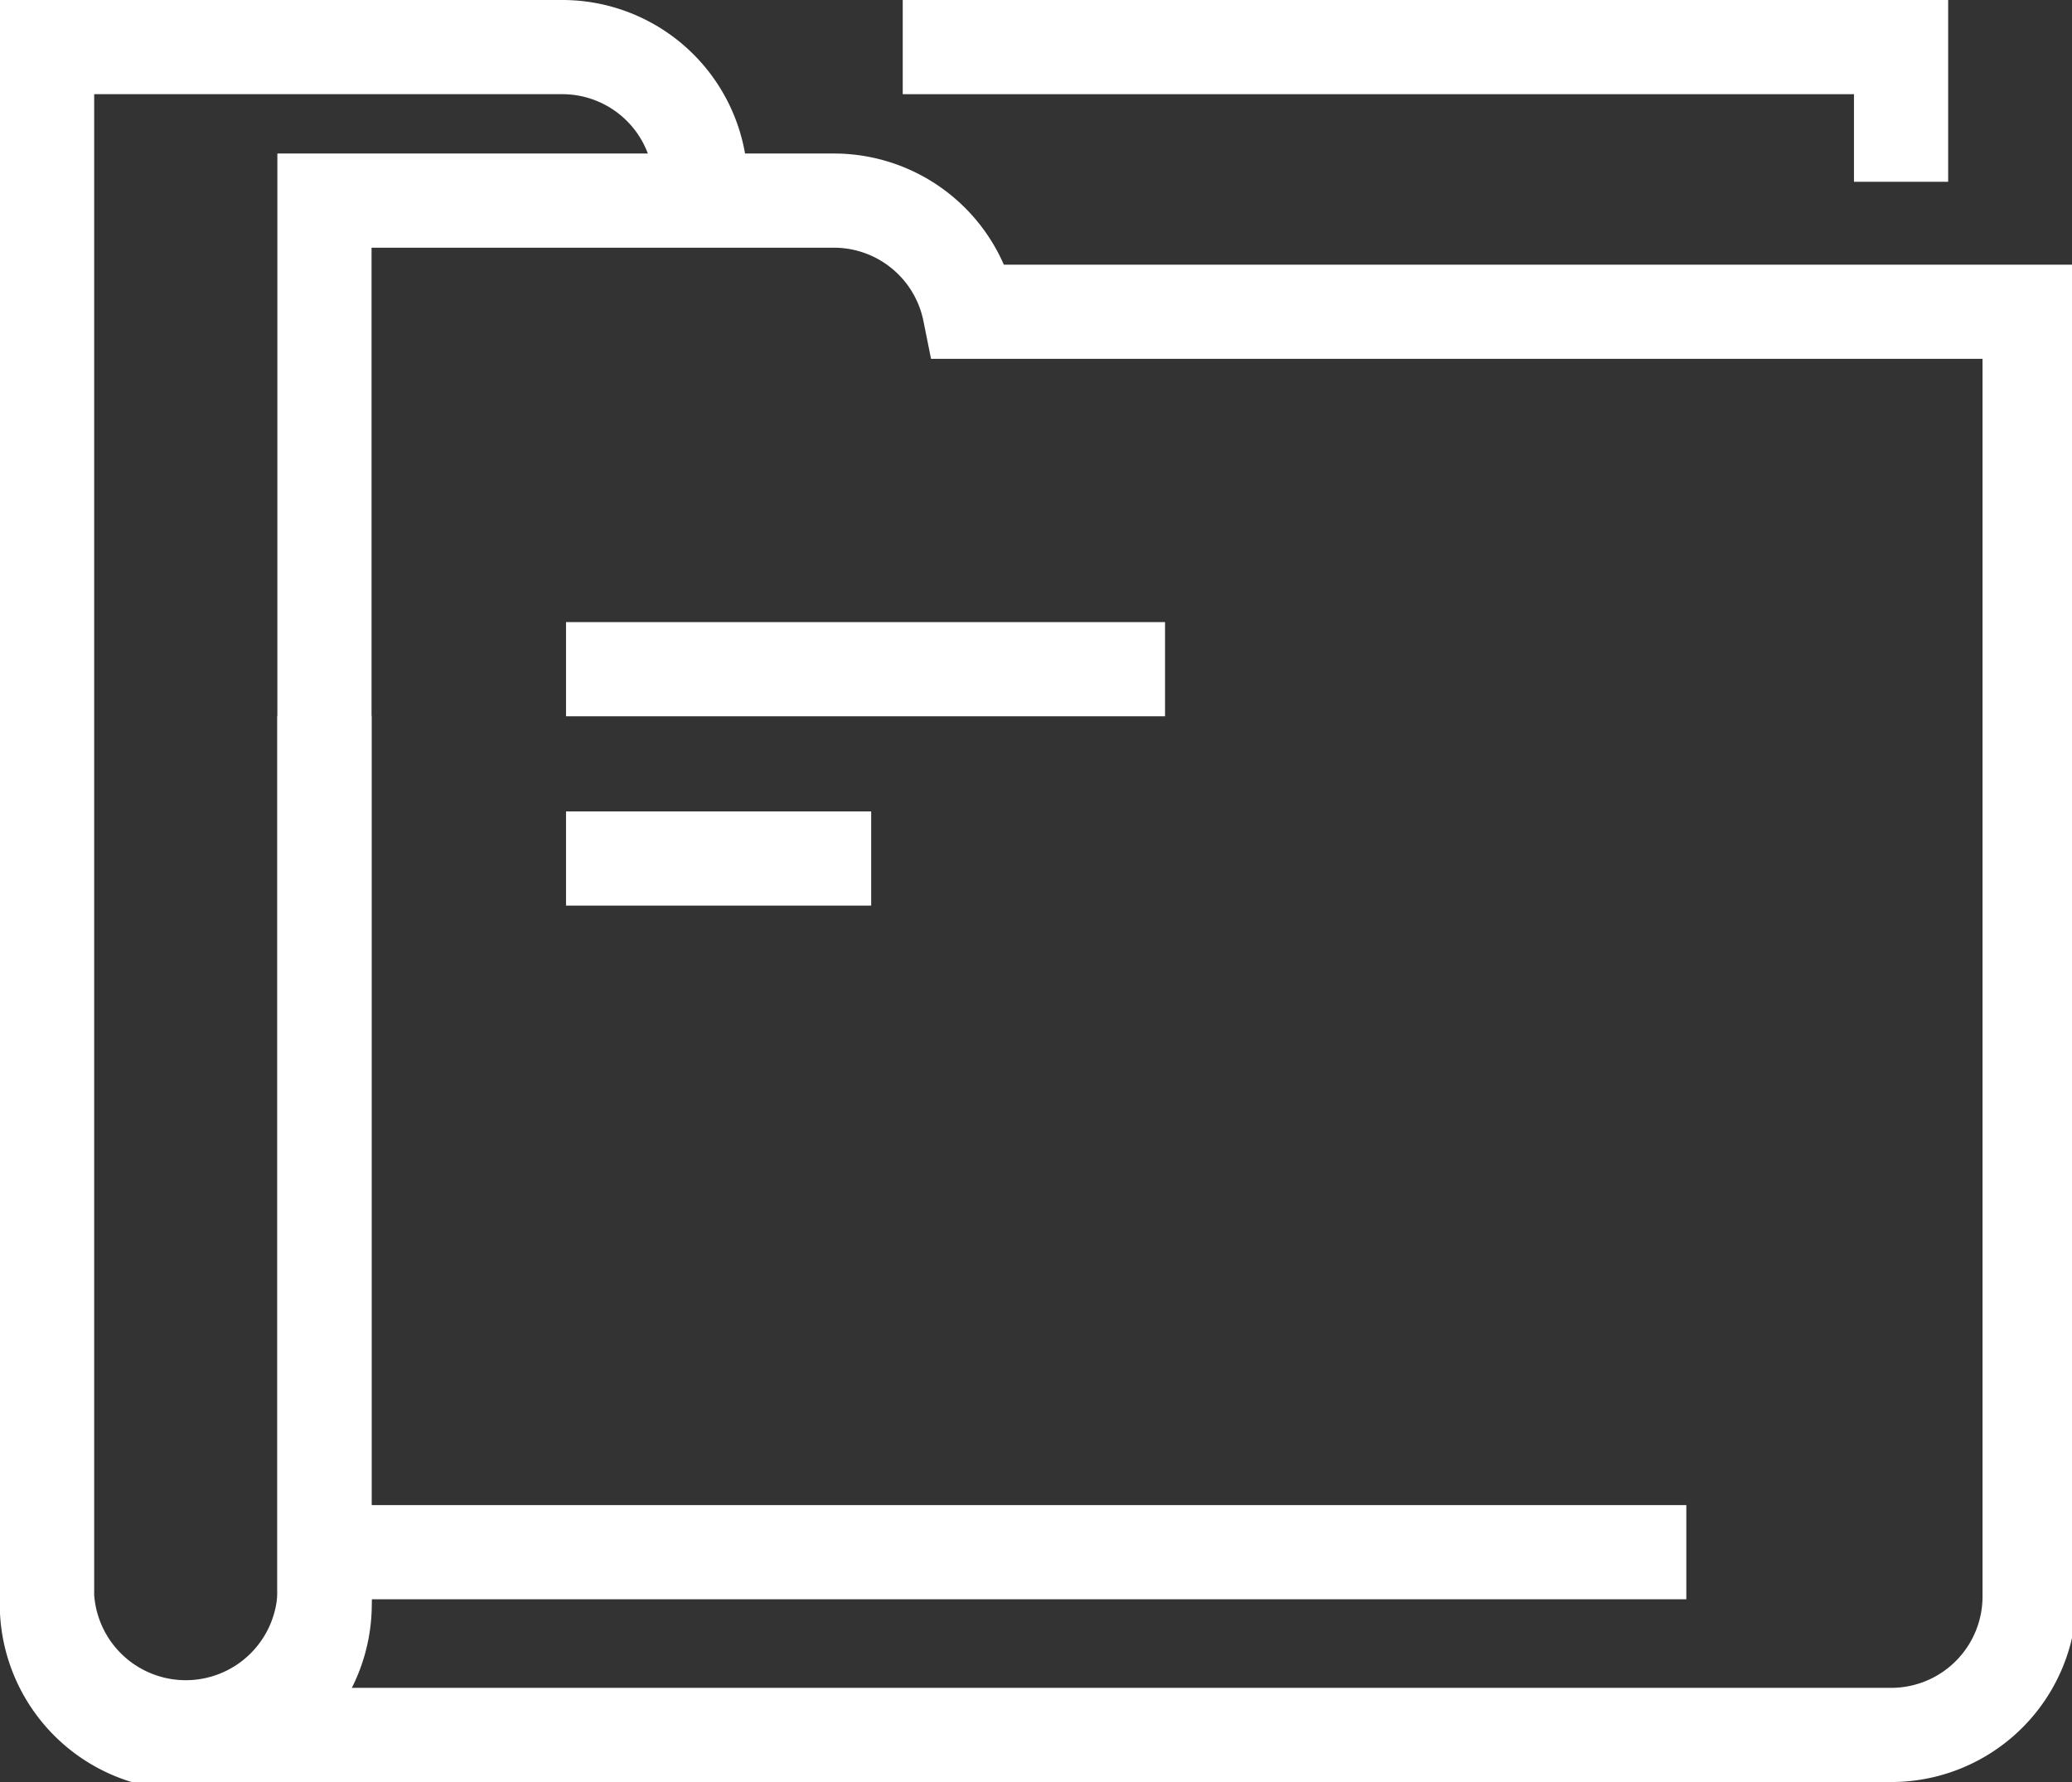 <svg xmlns="http://www.w3.org/2000/svg" viewBox="0 0 44 37.84"><rect x="0" y="0" width="44" height="37.84" fill="#333333" stroke="none"/><defs><style>.cls-1{fill:none;stroke:#fff;stroke-width:2px;}</style></defs><title>ikona-projekti</title><g id="Layer_2" data-name="Layer 2"><g id="Layer_1-2" data-name="Layer 1"><g id="Group_14" data-name="Group 14"><path id="Path_21" data-name="Path 21" class="cls-1" d="M14.88,4A2.94,2.94,0,0,0,11.94,1H1V33.9a2.95,2.95,0,0,0,5.89,0V15.2"/><path id="Path_22" data-name="Path 22" class="cls-1" d="M1,33.89a2.95,2.95,0,1,0,5.89,0"/><path id="Path_23" data-name="Path 23" class="cls-1" d="M20.59,6.62a2.94,2.94,0,0,0-2.85-2.36H6.89V33.9A2.94,2.94,0,0,1,4,36.84h36.1a2.94,2.94,0,0,0,3-2.94h0V6.62Z"/><line id="Line_15" data-name="Line 15" class="cls-1" x1="7.56" y1="32.96" x2="35.81" y2="32.96"/><line id="Line_16" data-name="Line 16" class="cls-1" x1="12.02" y1="14.21" x2="24.74" y2="14.21"/><line id="Line_17" data-name="Line 17" class="cls-1" x1="12.02" y1="18.23" x2="18.5" y2="18.23"/><path id="Path_24" data-name="Path 24" class="cls-1" d="M19.17,1h21.2V3.86"/></g></g></g></svg>